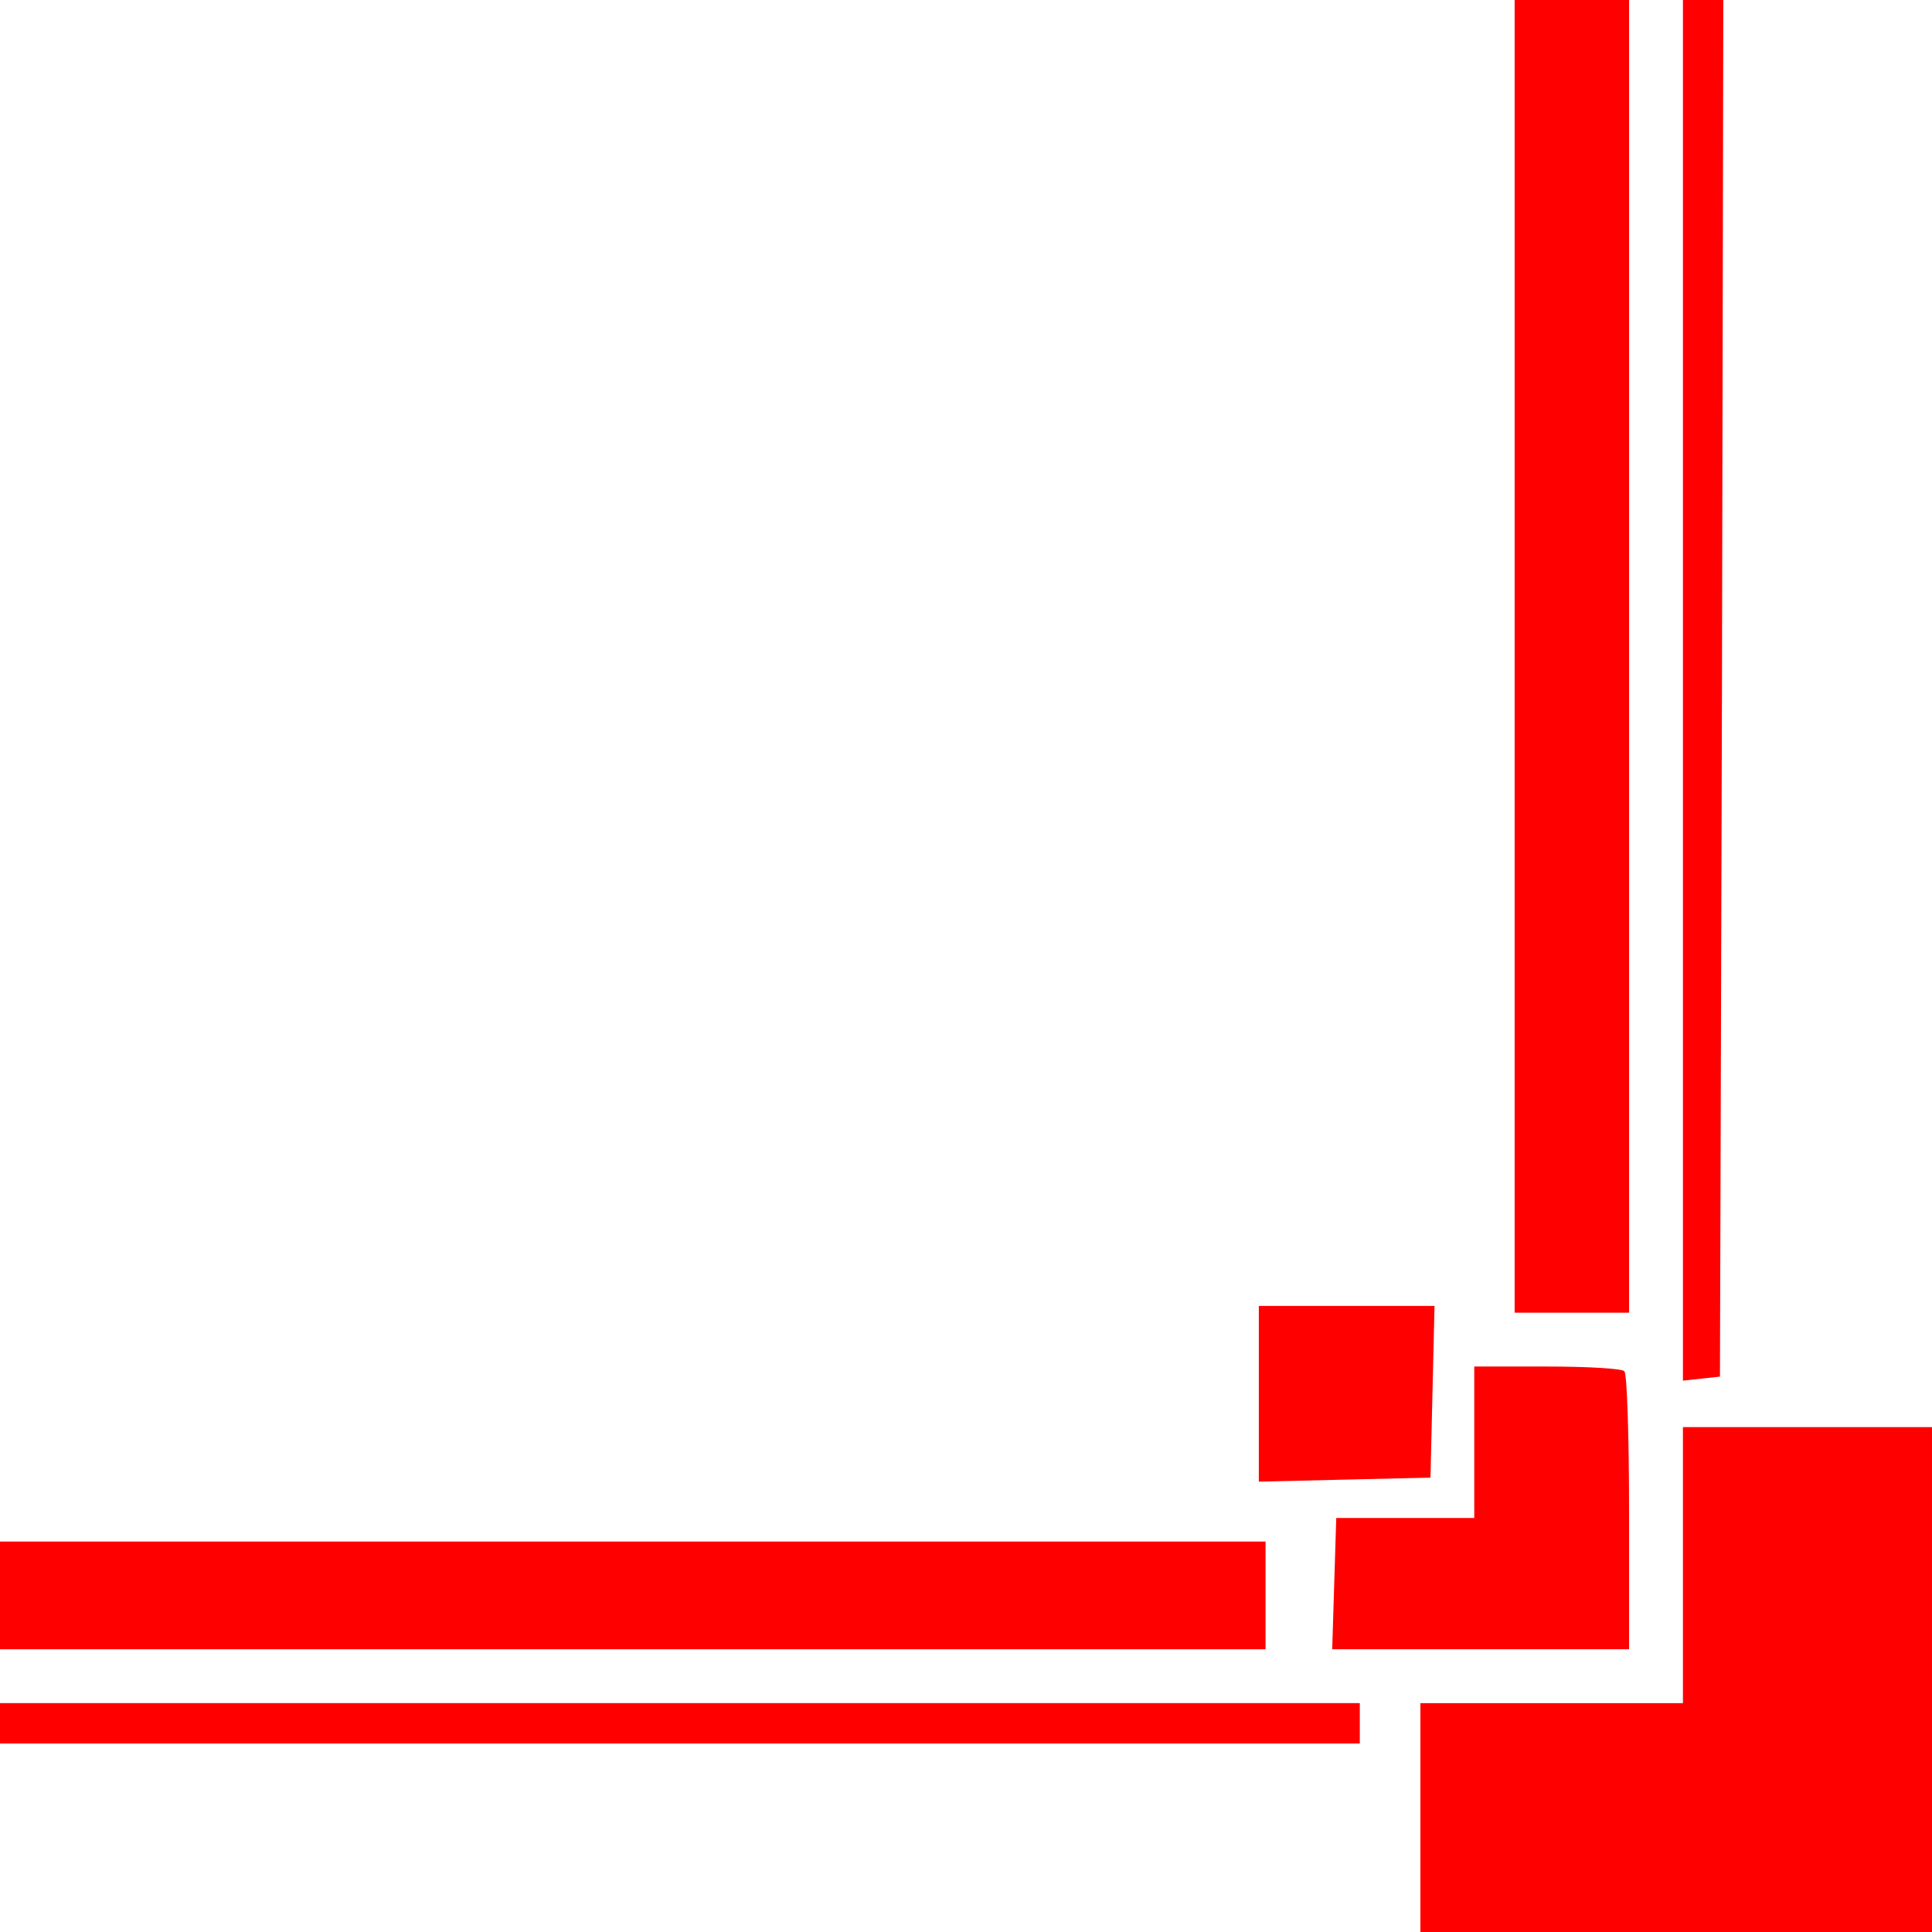 <svg xmlns="http://www.w3.org/2000/svg" height="287" width="287"><g style="fill:red" transform="matrix(-.1,0,0,-.1,287,287)"><path d="m 312,1848 3,-1023 28,-3 27,-3 0,1025 0,1026 -30,0 -30,0 2,-1022 z"/><path d="m 450,1895 0,-975 85,0 85,0 0,975 0,975 -85,0 -85,0 0,-975 z"/><path d="m 742,803 3,-128 128,-3 127,-3 0,131 0,130 -130,0 -131,0 3,-127 z"/><path d="m 457,833 c -4,-3 -7,-98 -7,-210 l 0,-203 220,0 221,0 -3,98 -3,97 -103,0 -102,0 0,113 0,112 -108,0 c -60,0 -112,-3 -115,-7 z"/><path d="M 0,375 0,0 l 380,0 380,0 0,170 0,170 -195,0 -195,0 0,205 0,205 -185,0 -185,0 0,-375 z"/><path d="m 990,500 0,-80 940,0 940,0 0,80 0,80 -940,0 -940,0 0,-80 z"/><path d="m 850,310 0,-30 1010,0 1010,0 0,30 0,30 -1010,0 -1010,0 0,-30 z"/></g></svg>
